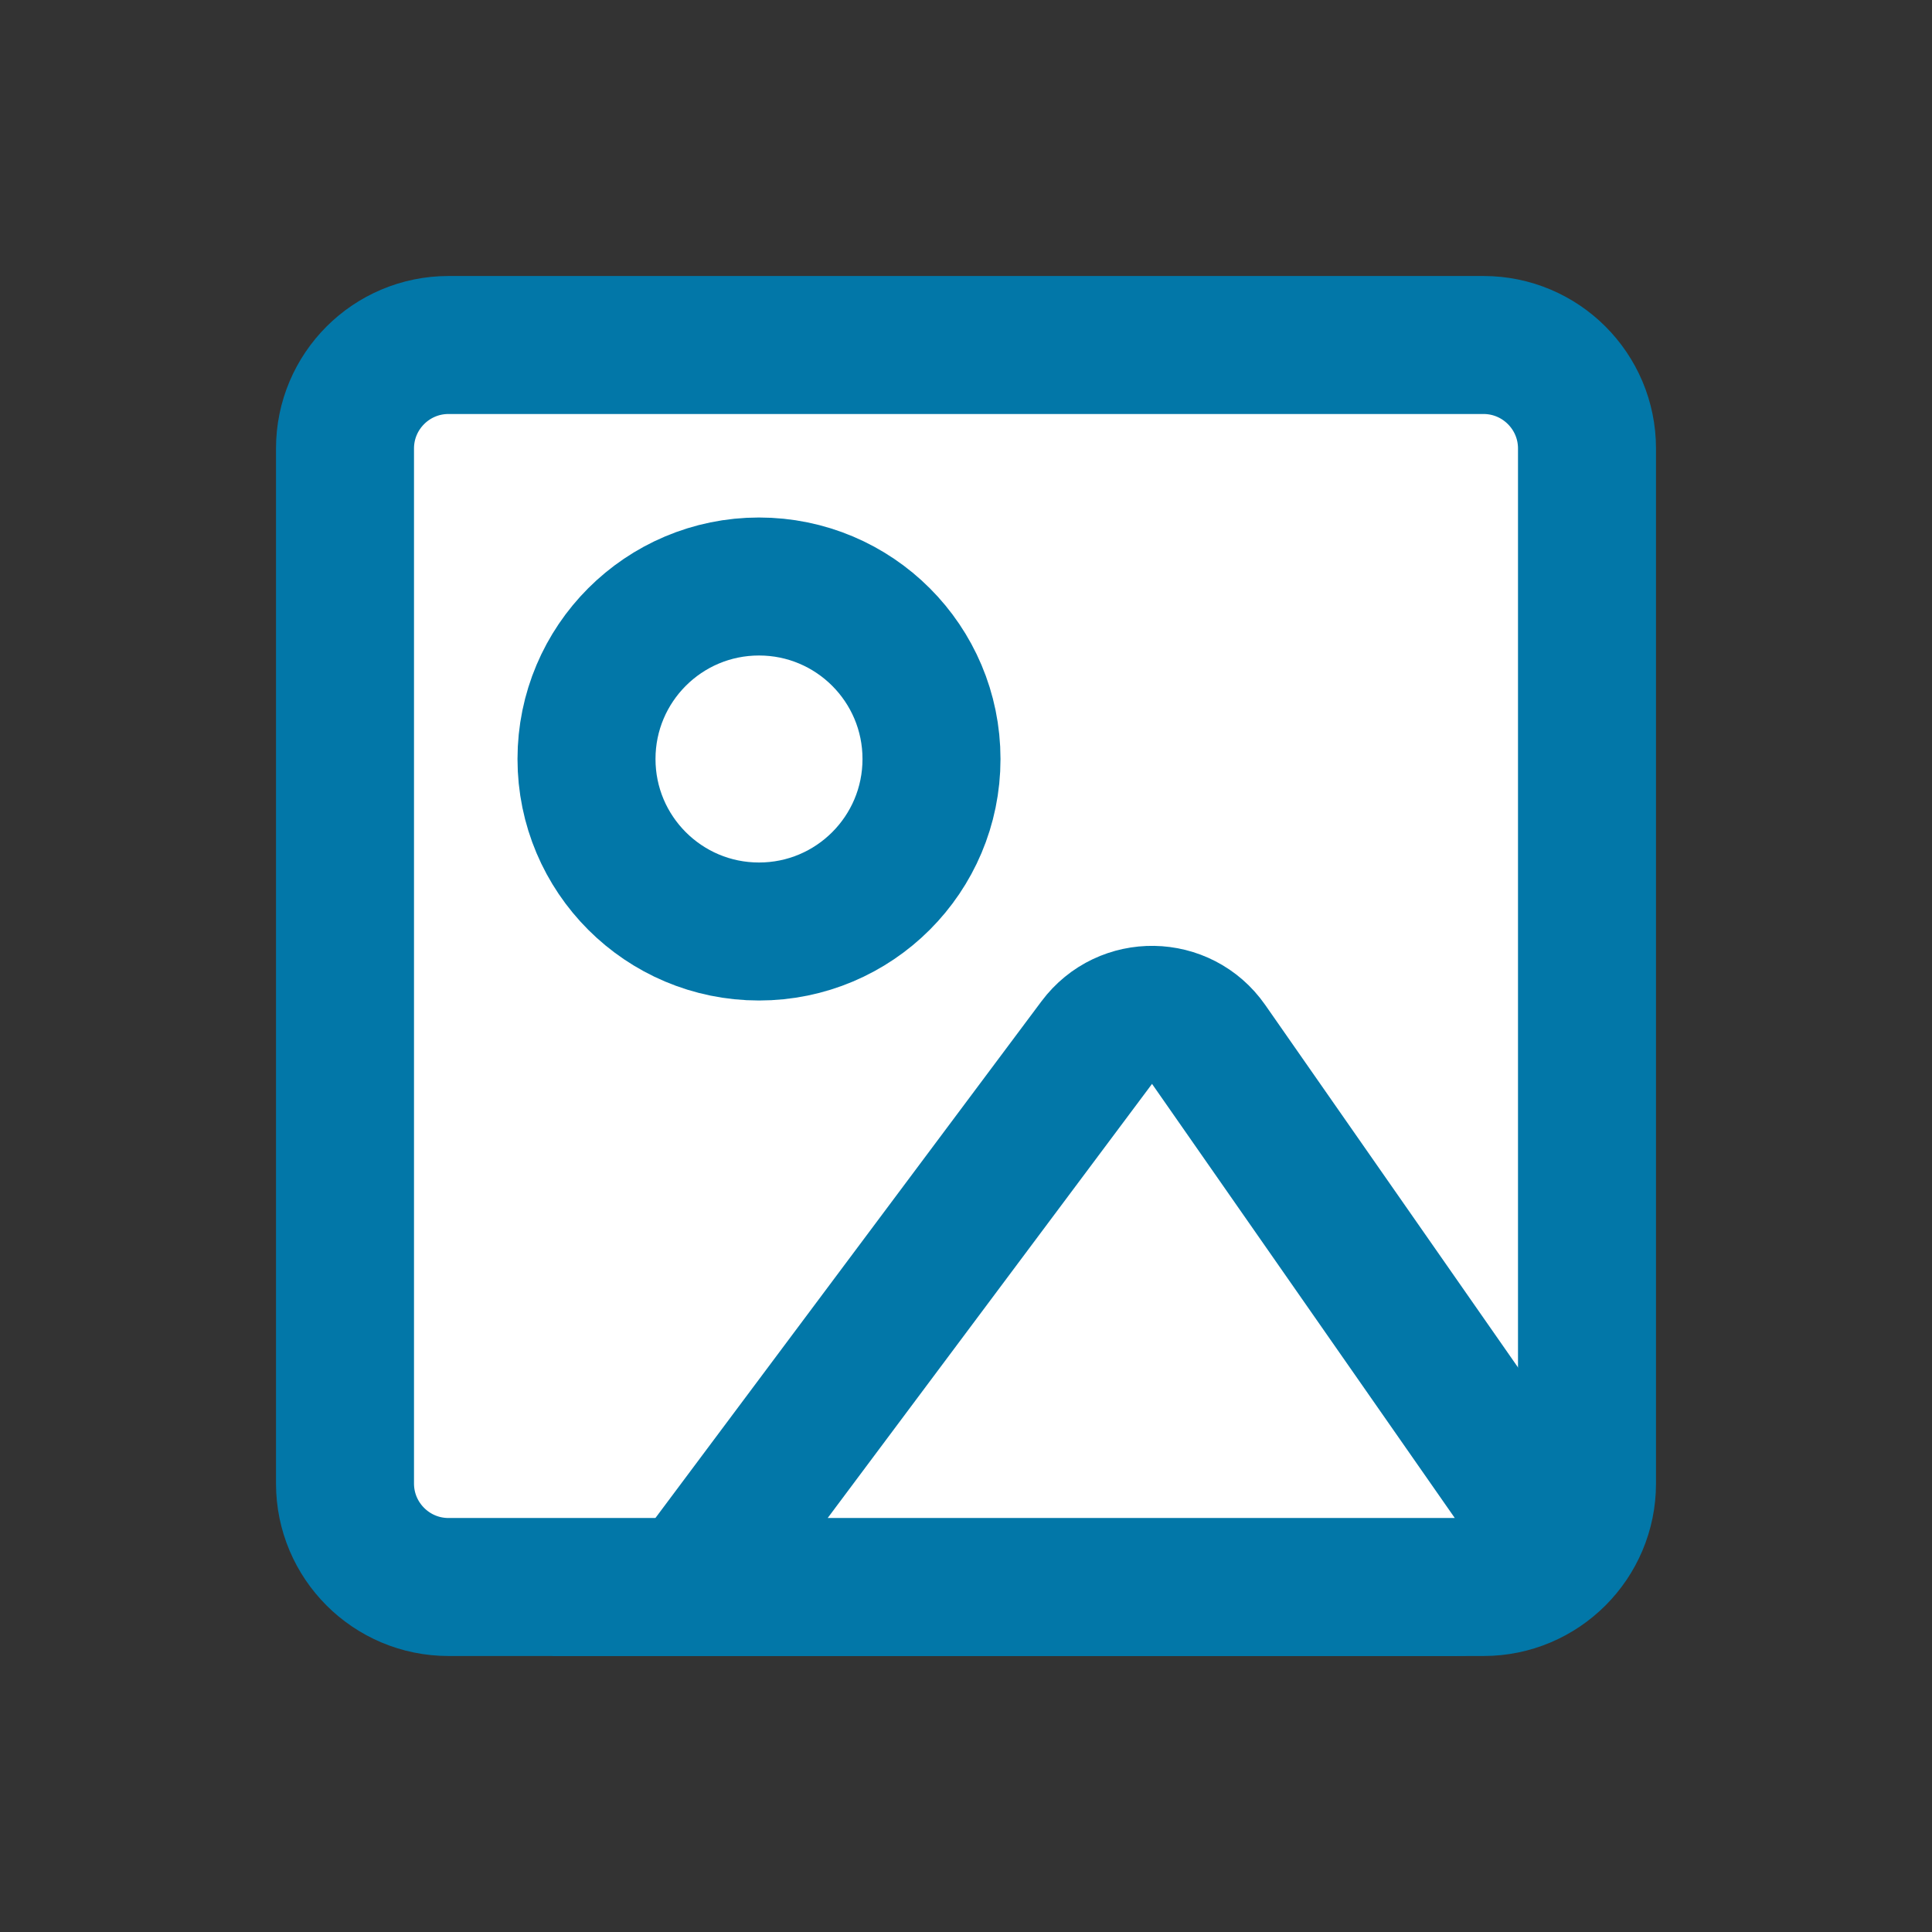 <svg width='28' height='28' viewBox='0 0 28 28' fill='none' xmlns='http://www.w3.org/2000/svg'><rect x="0" y="0" width="28" height="28" fill="#333333" stroke="none"/><g id='Frame'><g id='Group 724'><path id='Vector' d='M21.5 5H6.5C5.672 5 5 5.672 5 6.5V21.5C5 22.328 5.672 23 6.5 23H21.5C22.328 23 23 22.328 23 21.5V6.5C23 5.672 22.328 5 21.5 5Z' fill='white' stroke='#0277A8' stroke-width='2'/><path id='Vector_2' d='M11 13.5C12.381 13.5 13.5 12.381 13.5 11C13.5 9.619 12.381 8.5 11 8.5C9.619 8.5 8.5 9.619 8.5 11C8.5 12.381 9.619 13.5 11 13.5Z' fill='white' stroke='#0277A8' stroke-width='2'/><path id='Vector_3' d='M15.895 15.11C16.303 14.563 17.126 14.577 17.516 15.136L21.904 21.428C22.366 22.091 21.892 23 21.084 23H10L15.895 15.11Z' fill='white' stroke='#0277A8' stroke-width='2'/></g></g></svg>